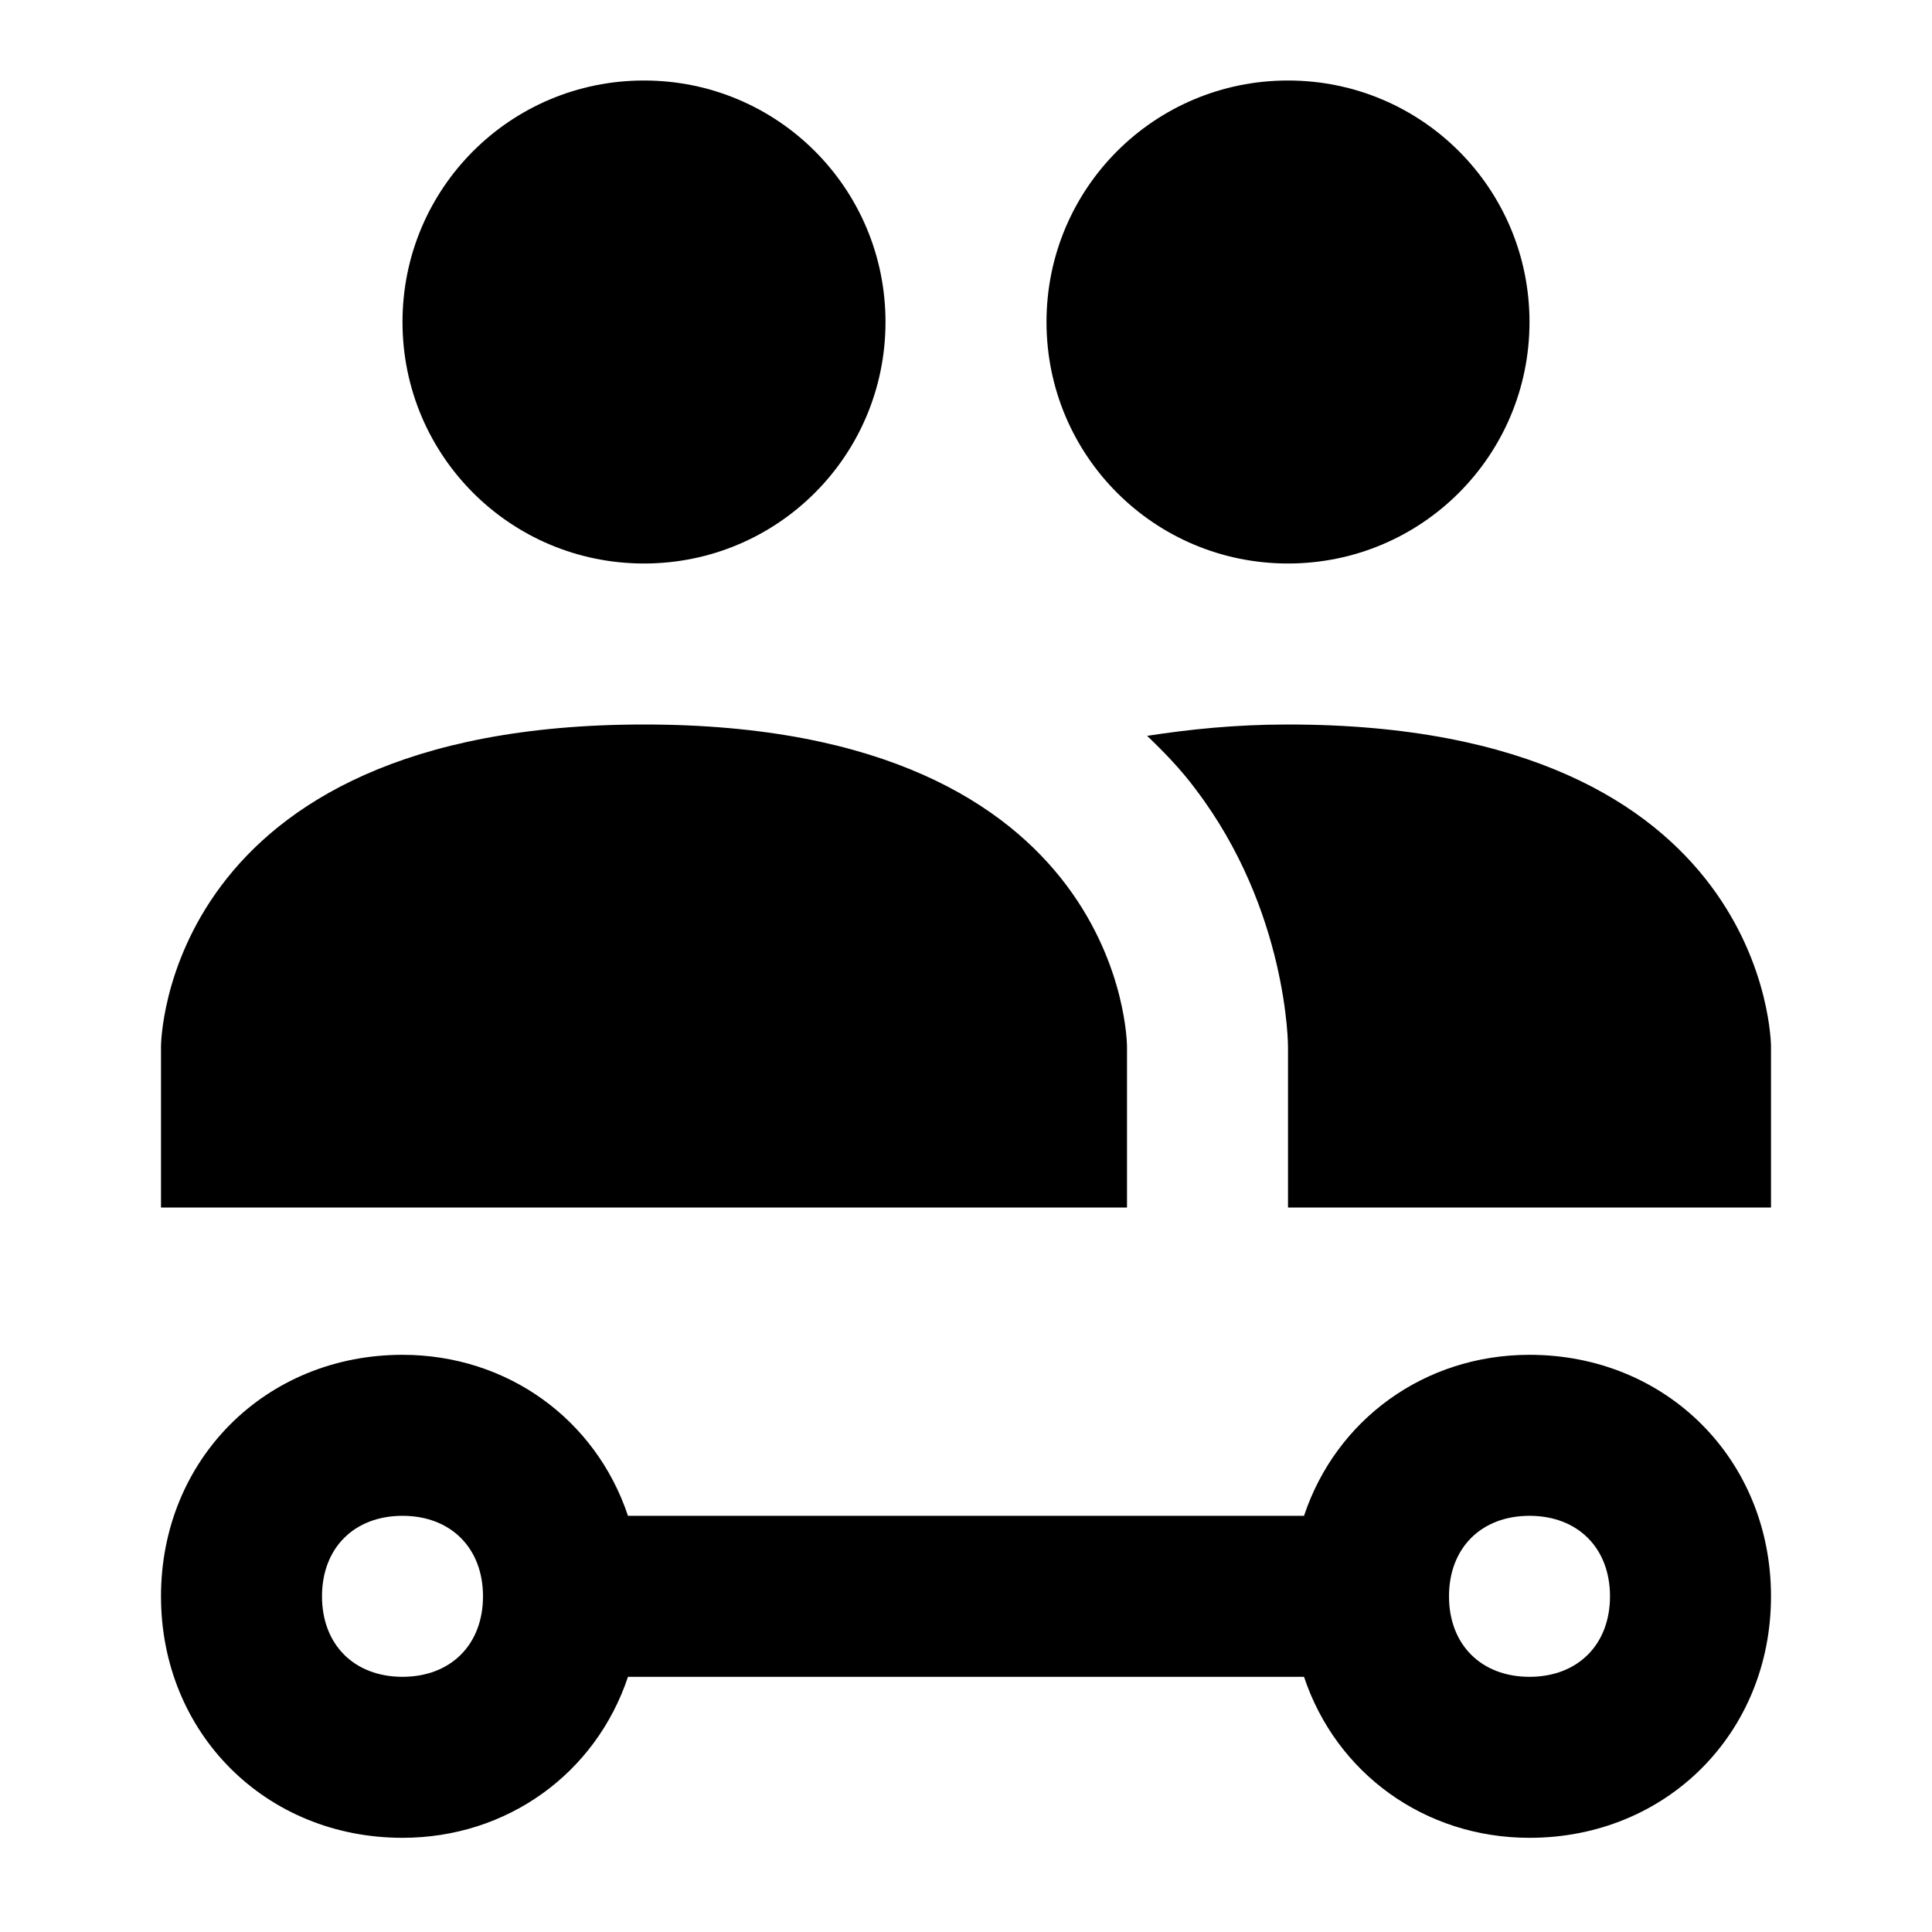 <svg xmlns="http://www.w3.org/2000/svg" viewBox="0 0 24 24"><path d="M 8 1 C 6.34 1 5 2.34 5 4 C 5 5.66 6.34 7 8 7 C 9.66 7 11 5.66 11 4 C 11 2.34 9.66 1 8 1 z M 16 1 C 14.34 1 13 2.34 13 4 C 13 5.66 14.34 7 16 7 C 17.66 7 19 5.66 19 4 C 19 2.34 17.66 1 16 1 z M 8 9 C 2 9 2 13 2 13 L 2 15 L 14 15 L 14 13 C 14 13 14 9 8 9 z M 16 9 C 15.34 9 14.77 9.061 14.25 9.141 C 14.47 9.351 14.68 9.571 14.85 9.801 C 16 11.311 16 13 16 13 L 16 15 L 22 15 L 22 13 C 22 13 22 9 16 9 z M 5 16.83 C 3.3 16.83 2 18.13 2 19.83 C 2 21.53 3.3 22.83 5 22.83 C 6.3 22.83 7.401 22.03 7.801 20.83 L 16.199 20.83 C 16.599 22.03 17.7 22.83 19 22.83 C 20.7 22.83 22 21.53 22 19.83 C 22 18.13 20.7 16.83 19 16.83 C 17.7 16.83 16.599 17.63 16.199 18.83 L 7.801 18.83 C 7.401 17.63 6.3 16.83 5 16.83 z M 5 18.83 C 5.6 18.83 6 19.23 6 19.83 C 6 20.43 5.6 20.83 5 20.83 C 4.4 20.83 4 20.43 4 19.83 C 4 19.23 4.4 18.83 5 18.83 z M 19 18.83 C 19.6 18.83 20 19.23 20 19.83 C 20 20.43 19.6 20.83 19 20.83 C 18.4 20.83 18 20.43 18 19.83 C 18 19.23 18.4 18.83 19 18.83 z"/></svg>